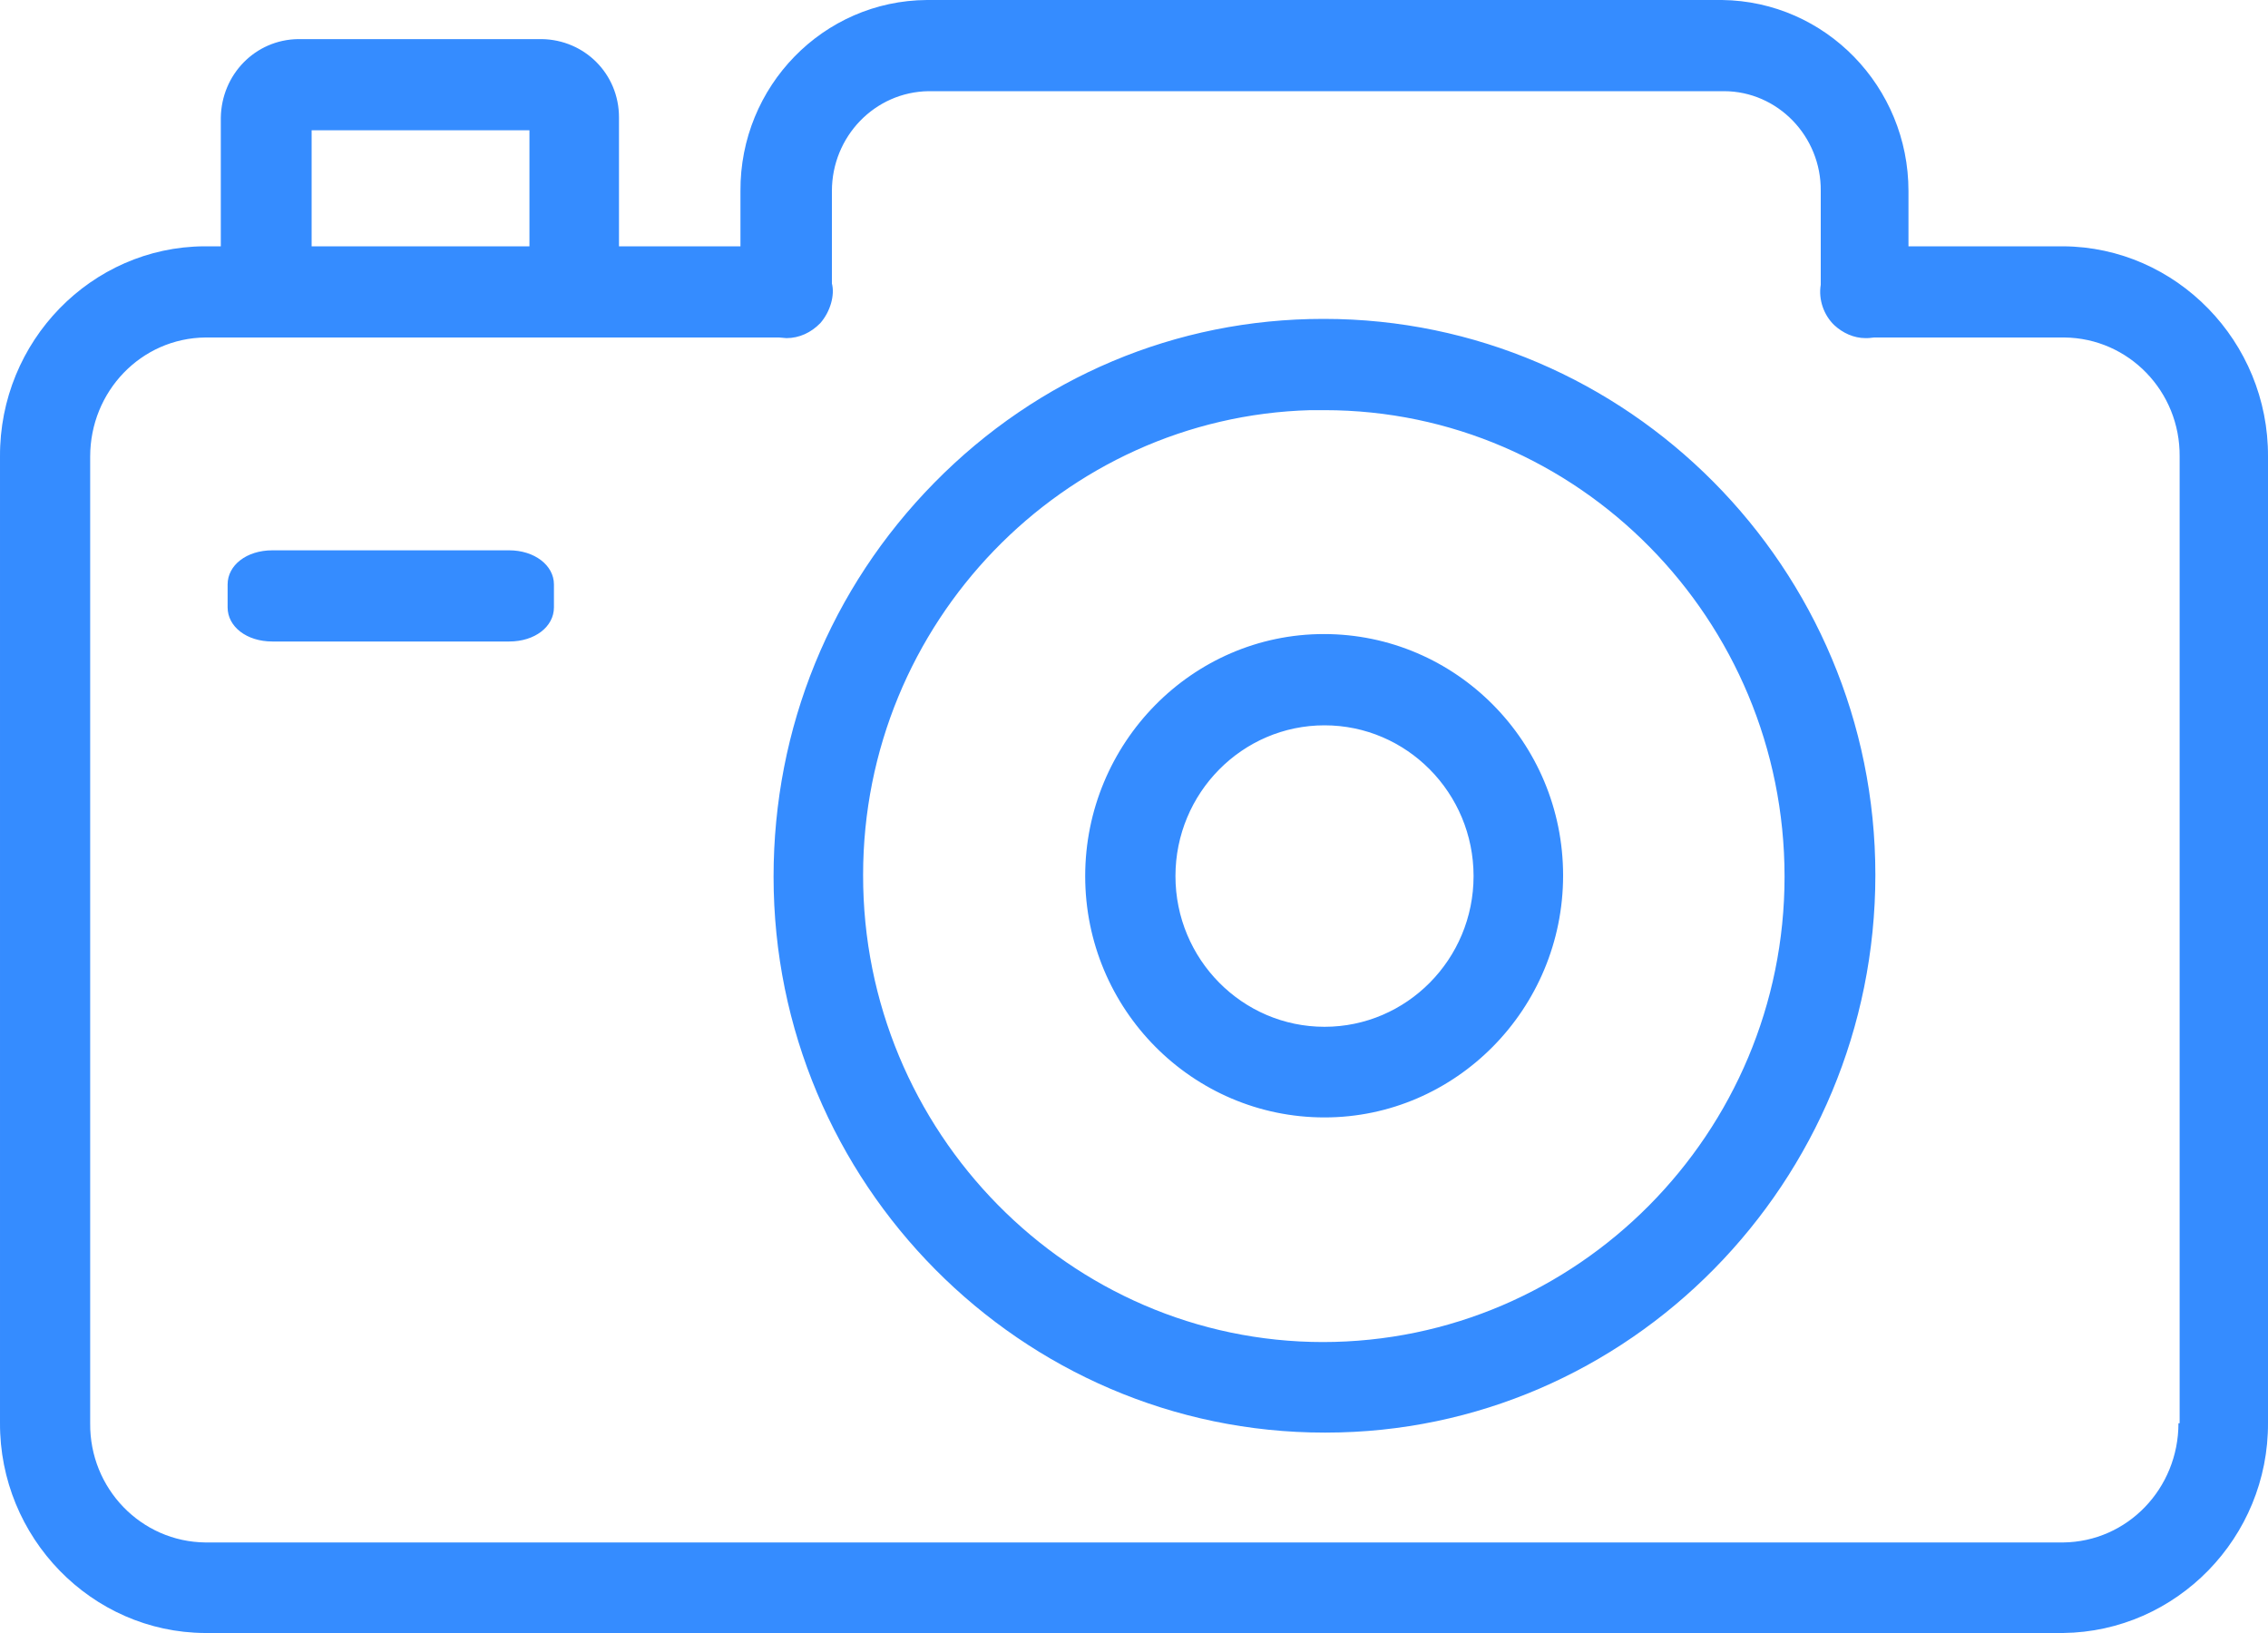 <svg width="25" height="18" viewBox="0 0 25 18" fill="none" xmlns="http://www.w3.org/2000/svg">
<path d="M5.613 6.066H3.002C2.718 6.066 2.509 6.23 2.509 6.442V6.695C2.509 6.907 2.718 7.071 3.002 7.071H5.613C5.897 7.071 6.106 6.907 6.106 6.695V6.442C6.106 6.23 5.89 6.066 5.613 6.066ZM14.593 6.989C13.139 6.989 11.962 8.193 11.962 9.657C11.962 11.127 13.146 12.317 14.6 12.317C16.047 12.317 17.23 11.12 17.23 9.65C17.23 8.179 16.047 6.989 14.593 6.989ZM14.6 11.318C13.694 11.318 12.957 10.573 12.957 9.657C12.957 8.74 13.694 7.995 14.6 7.995C15.506 7.995 16.243 8.74 16.243 9.657C16.243 10.573 15.506 11.318 14.6 11.318ZM22.735 2.715H21.037V2.106C21.037 0.957 20.125 0.014 18.982 0H10.218C9.075 0.007 8.155 0.951 8.162 2.106V2.715H6.823V1.293C6.823 0.814 6.444 0.438 5.971 0.431H3.286C2.813 0.438 2.441 0.821 2.434 1.299V2.715H2.252C1.008 2.722 -0.007 3.761 3.36161e-05 5.033V15.682C-0.007 16.947 1.008 17.993 2.259 18H22.741C23.992 17.986 25.007 16.947 25 15.682V5.033C25.007 3.768 23.992 2.722 22.741 2.715H22.735ZM3.435 1.436H5.836V2.715H3.435V1.436ZM24.013 15.688C24.013 16.407 23.451 16.995 22.741 17.002H2.265C1.555 16.995 0.987 16.407 0.994 15.688V5.033C0.994 4.315 1.555 3.727 2.265 3.72H8.588L8.669 3.727C8.811 3.727 8.94 3.666 9.041 3.563C9.156 3.433 9.203 3.248 9.17 3.125V2.106C9.17 1.505 9.643 1.012 10.238 1.005H19.002C19.597 1.005 20.077 1.505 20.07 2.106V3.139C20.043 3.303 20.104 3.474 20.219 3.584C20.314 3.672 20.436 3.727 20.564 3.727C20.584 3.727 20.611 3.727 20.659 3.72H22.755C23.465 3.727 24.033 4.315 24.026 5.033V15.688H24.013ZM14.586 3.515C12.963 3.515 11.442 4.158 10.299 5.321C9.156 6.483 8.527 8.022 8.527 9.663C8.527 13.042 11.259 15.791 14.6 15.791H14.613C17.954 15.791 20.672 13.028 20.672 9.643C20.672 6.264 17.94 3.515 14.593 3.515H14.586ZM14.586 14.793C11.787 14.793 9.508 12.474 9.514 9.643C9.514 6.866 11.719 4.596 14.444 4.521H14.6C17.392 4.521 19.671 6.825 19.671 9.663C19.671 12.488 17.386 14.793 14.579 14.793H14.586Z" fill="#358CFF"/>
</svg>
